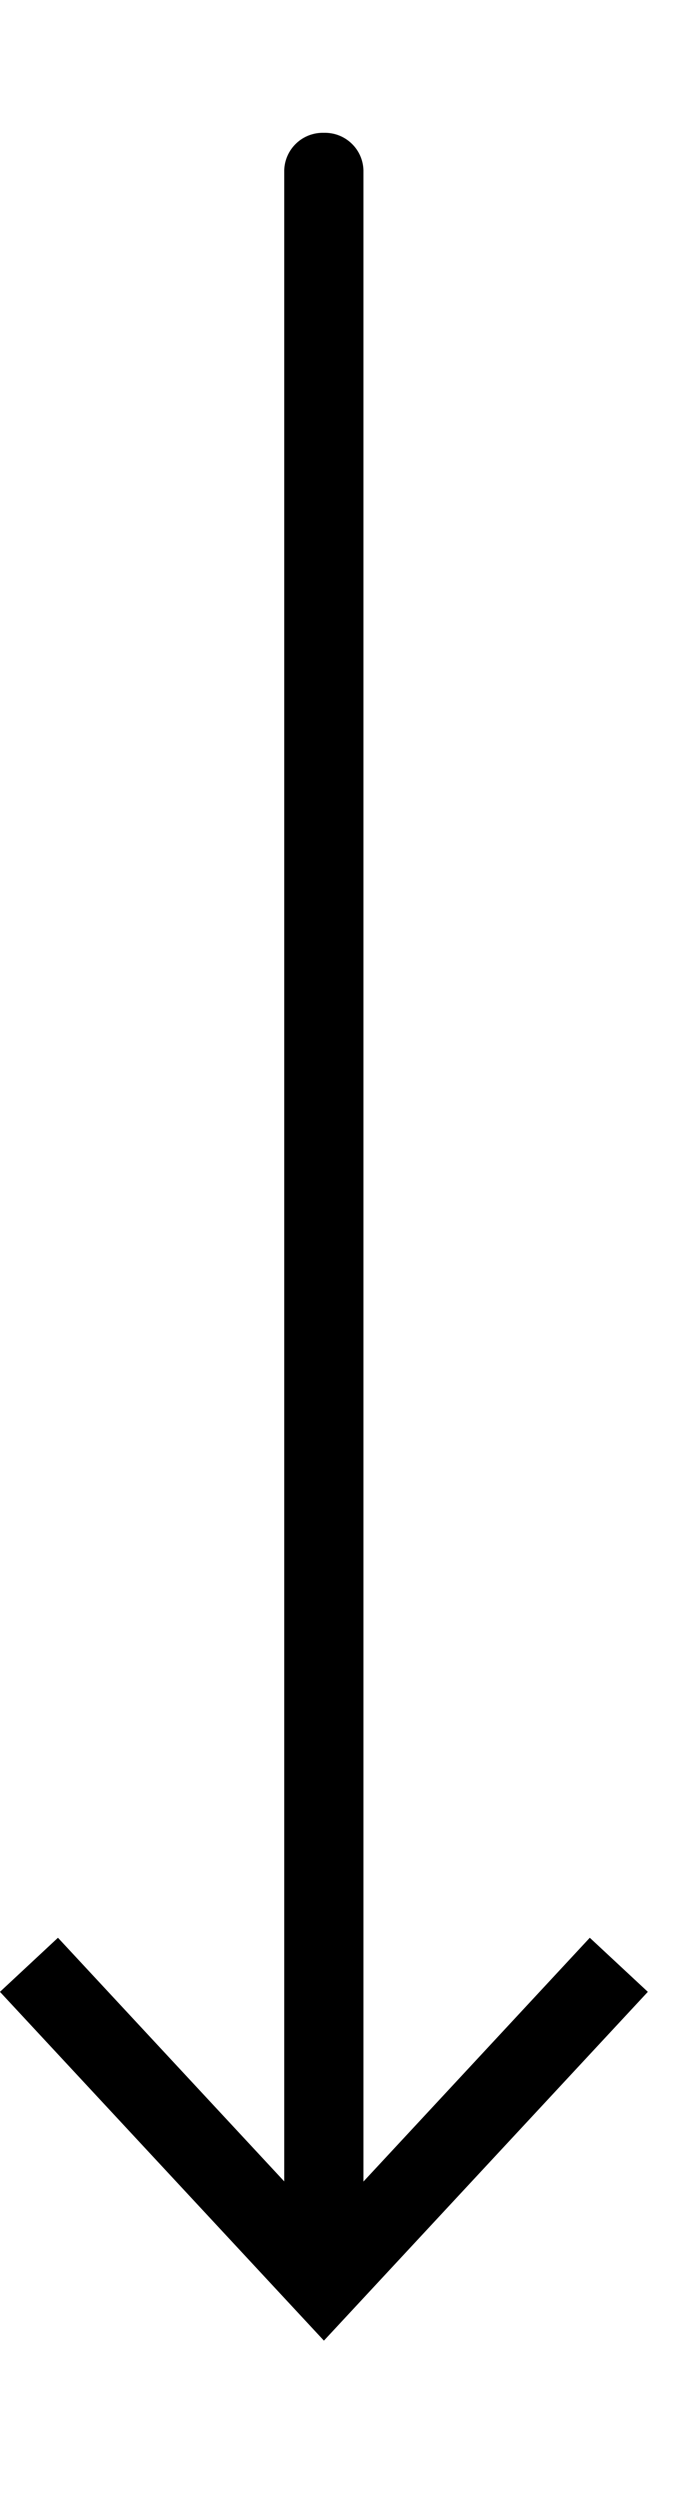<svg width="17" height="63" viewBox="0 0 17 63" fill="none" xmlns="http://www.w3.org/2000/svg">
<g clip-path="url(#clip0_2049_55)">
<g clip-path="url(#clip1_2049_55)">
<g clip-path="url(#clip2_2049_55)">
<path d="M9.167 56.875L9.167 4.287C9.159 4.03 9.05 3.787 8.862 3.611C8.675 3.434 8.425 3.34 8.168 3.347C7.911 3.34 7.661 3.434 7.474 3.611C7.287 3.787 7.177 4.03 7.169 4.287L7.169 56.875C7.173 57.002 7.202 57.127 7.254 57.243C7.306 57.359 7.381 57.464 7.474 57.551C7.567 57.638 7.676 57.706 7.795 57.752C7.914 57.797 8.041 57.818 8.168 57.814C8.425 57.822 8.675 57.727 8.862 57.551C9.049 57.375 9.159 57.132 9.167 56.875Z" fill="black"/>
<path d="M16.34 50.196L14.876 48.833L8.17 56.05L1.462 48.833L-0.001 50.196L8.17 58.986L16.34 50.196Z" fill="black"/>
</g>
</g>
</g>
<defs>
<clipPath id="clip0_2049_55">
<rect width="16.35" height="62.33" fill="white"/>
</clipPath>
<clipPath id="clip1_2049_55">
<rect width="16.35" height="62.33" fill="white"/>
</clipPath>
<clipPath id="clip2_2049_55">
<rect width="16.34" height="62.26" fill="white" transform="translate(0 0.035)"/>
</clipPath>
</defs>
</svg>
